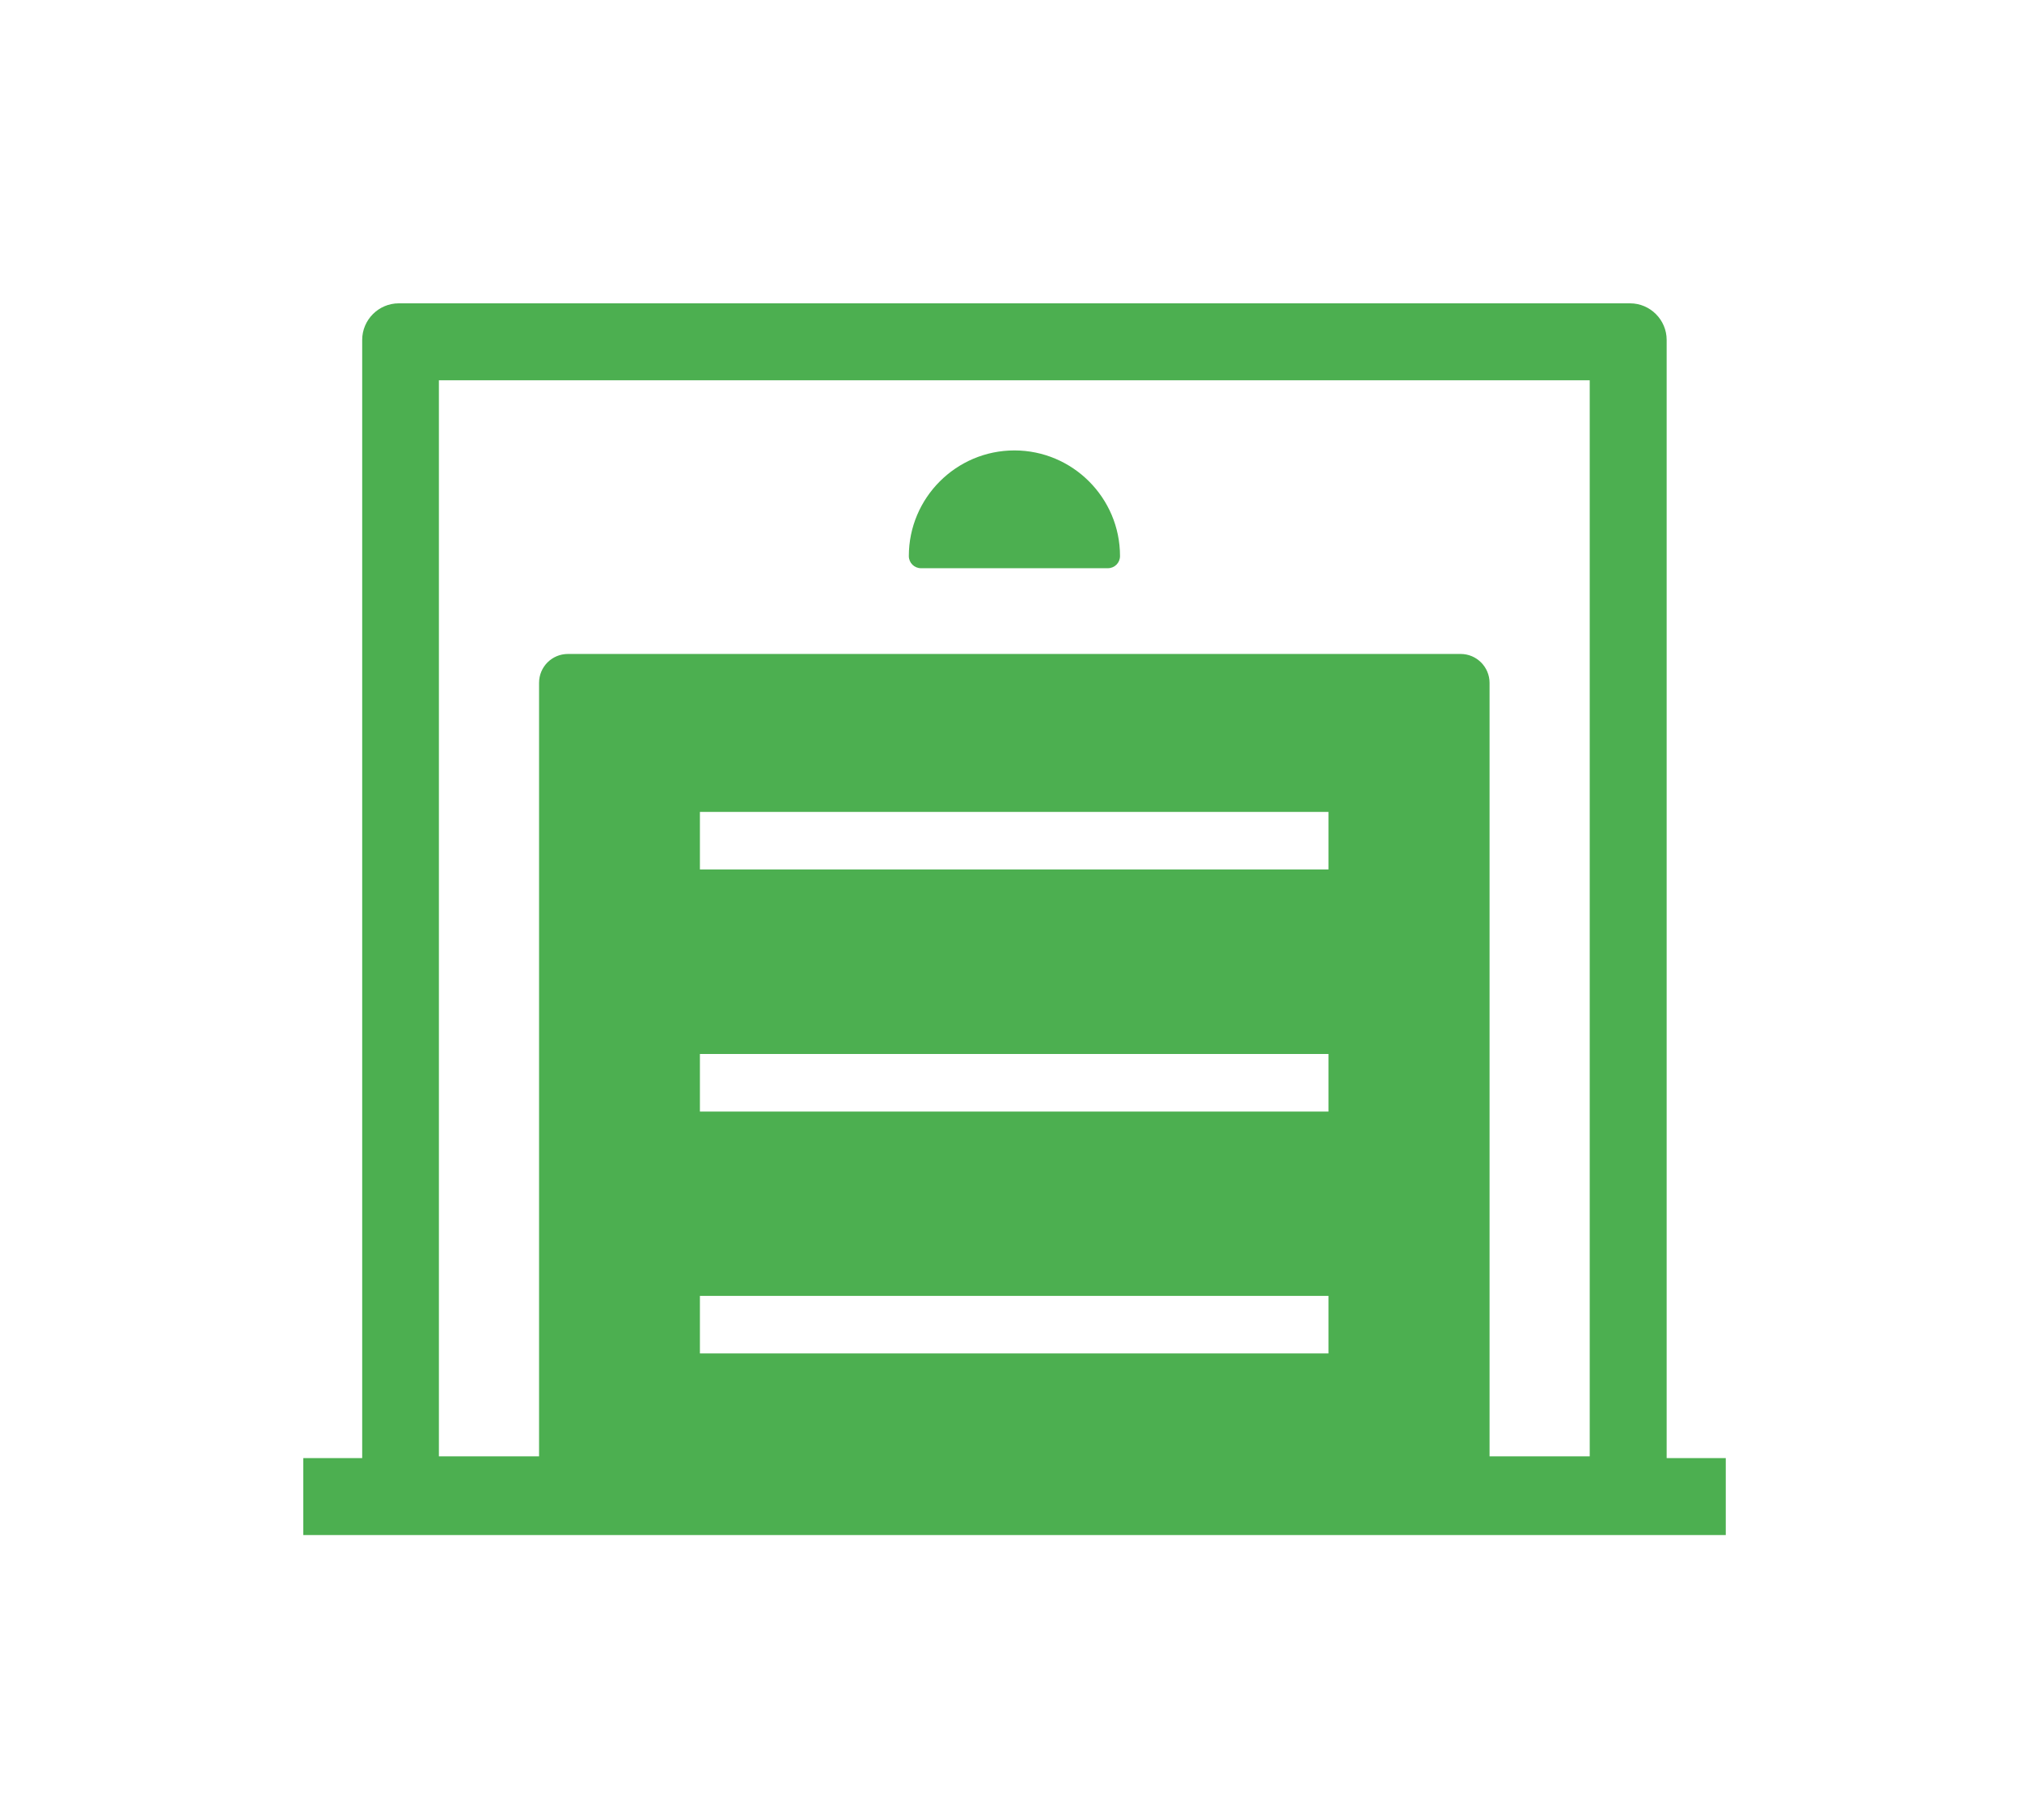 <svg xmlns="http://www.w3.org/2000/svg" width="80" height="72" viewBox="0 0 80 72" fill="none">
  <path d="M68.271 57.684H65.941V13.446C65.941 12.652 65.289 12 64.495 12H15.776C14.981 12 14.33 12.652 14.33 13.446V57.684H12V60.728H68.28V57.684H68.271ZM52.561 53.542H27.692V51.266H52.561V53.542ZM52.561 43.974H27.692V41.697H52.561V43.974ZM52.561 34.396H27.692V32.12H52.561V34.396ZM62.897 57.613H58.934V27.014C58.934 26.389 58.425 25.871 57.791 25.871H22.471C21.837 25.871 21.328 26.38 21.328 27.014V57.613H17.365V15.044H62.897V57.613Z" fill="#4CAF50"/>
  <path d="M36.44 22.479H43.831C44.099 22.479 44.313 22.265 44.313 21.997C44.313 19.694 42.438 17.819 40.135 17.819C37.832 17.819 35.958 19.694 35.958 21.997C35.958 22.265 36.172 22.479 36.44 22.479Z" fill="#4CAF50"/>
</svg>